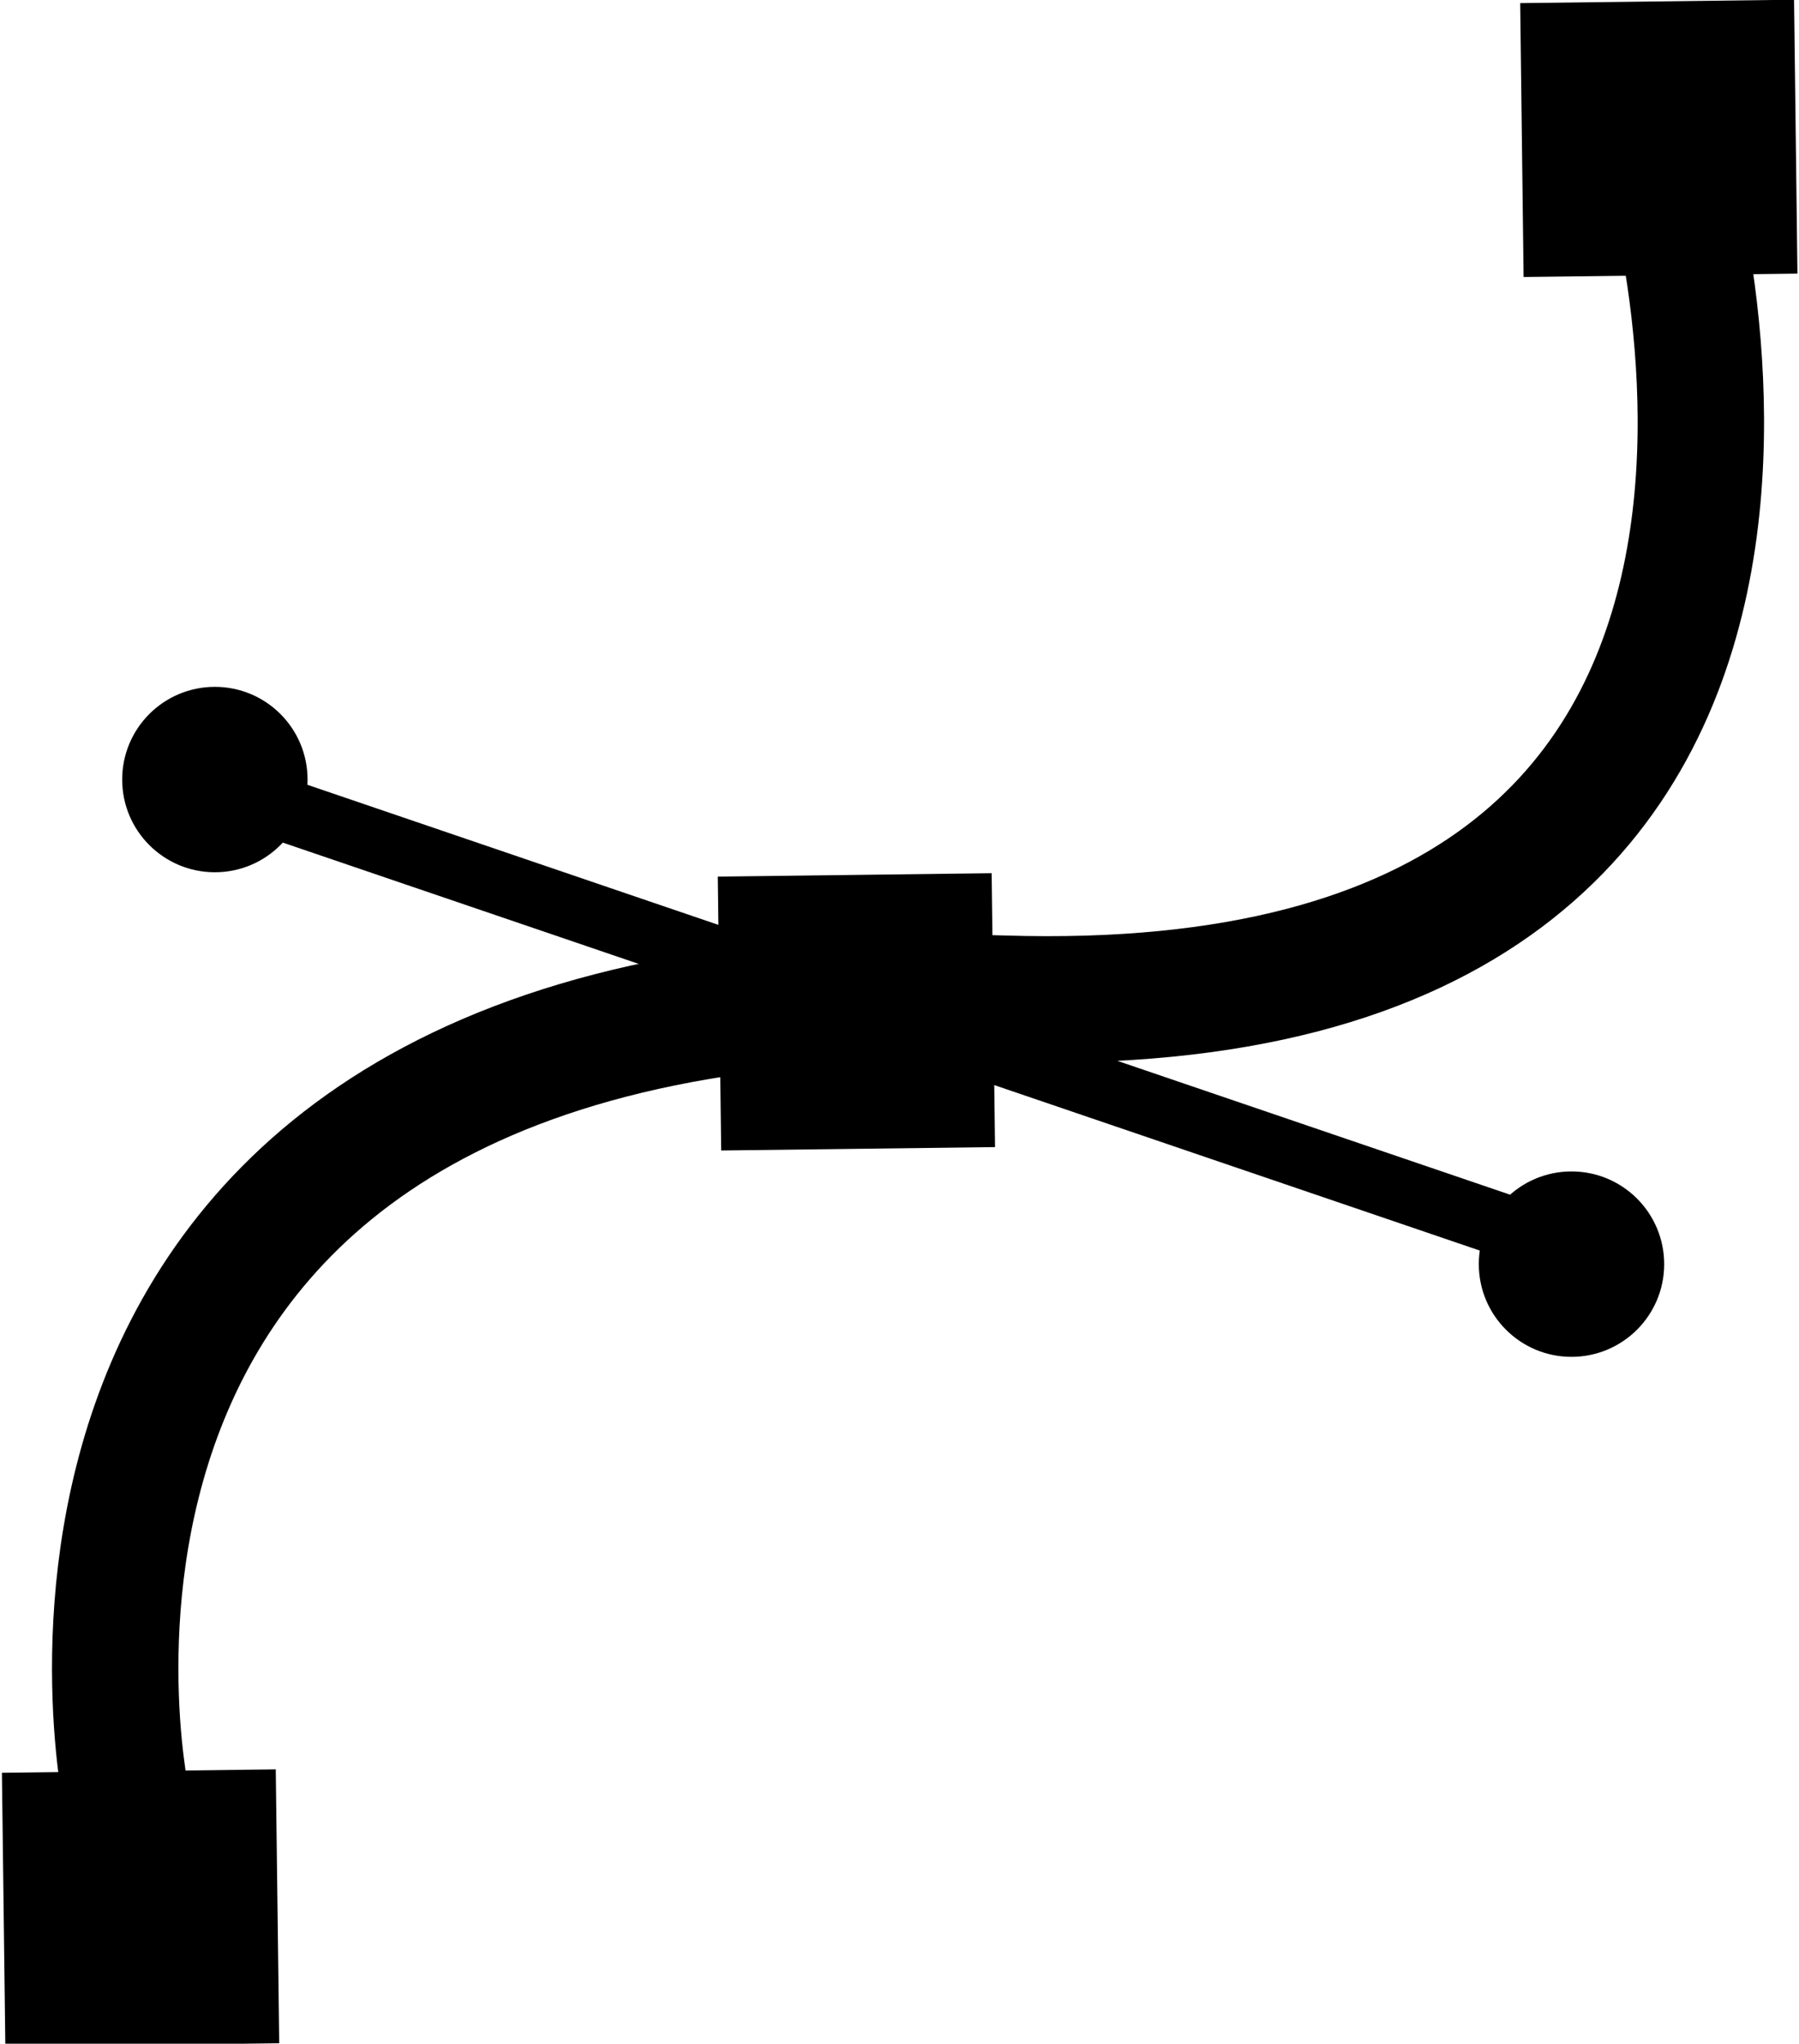 <!-- Generator: Adobe Illustrator 18.0.0, SVG Export Plug-In  -->
<svg version="1.1"
	 xmlns="http://www.w3.org/2000/svg" xmlns:xlink="http://www.w3.org/1999/xlink" xmlns:a="http://ns.adobe.com/AdobeSVGViewerExtensions/3.0/"
	 x="0px" y="0px" width="42.7px" height="48.5px" viewBox="0 0 42.7 48.5" enable-background="new 0 0 42.7 48.5"
	 xml:space="preserve">
<defs>
</defs>
<g>
	<path fill="none" stroke="#000000" stroke-width="3" stroke-miterlimit="10" d="M3,42.7c0,0-4.2-19.8,20.8-19
		C46.2,24.4,39.4,3.3,39.4,3.3"/>
	<rect x="0" y="42" transform="matrix(-1.256747e-02 -1 1 -1.256747e-02 -41.873 49.099)" width="6.5" height="6.5"/>
	
		<rect x="17.1" y="20.7" transform="matrix(-1.241430e-02 -1 1 -1.241430e-02 -3.37 44.66)" width="6.5" height="6.5"/>
	<rect x="36.2" y="0" transform="matrix(-1.239892e-02 -1 1 -1.239892e-02 36.612 42.774)" width="6.5" height="6.5"/>
	<line fill="#666666" stroke="#000000" stroke-width="1.487" stroke-miterlimit="10" x1="5.8" y1="18.9" x2="37.2" y2="29.6"/>
	<circle cx="5.1" cy="18.5" r="2.2"/>
	<circle cx="37.3" cy="30" r="2.2"/>
</g>
</svg>